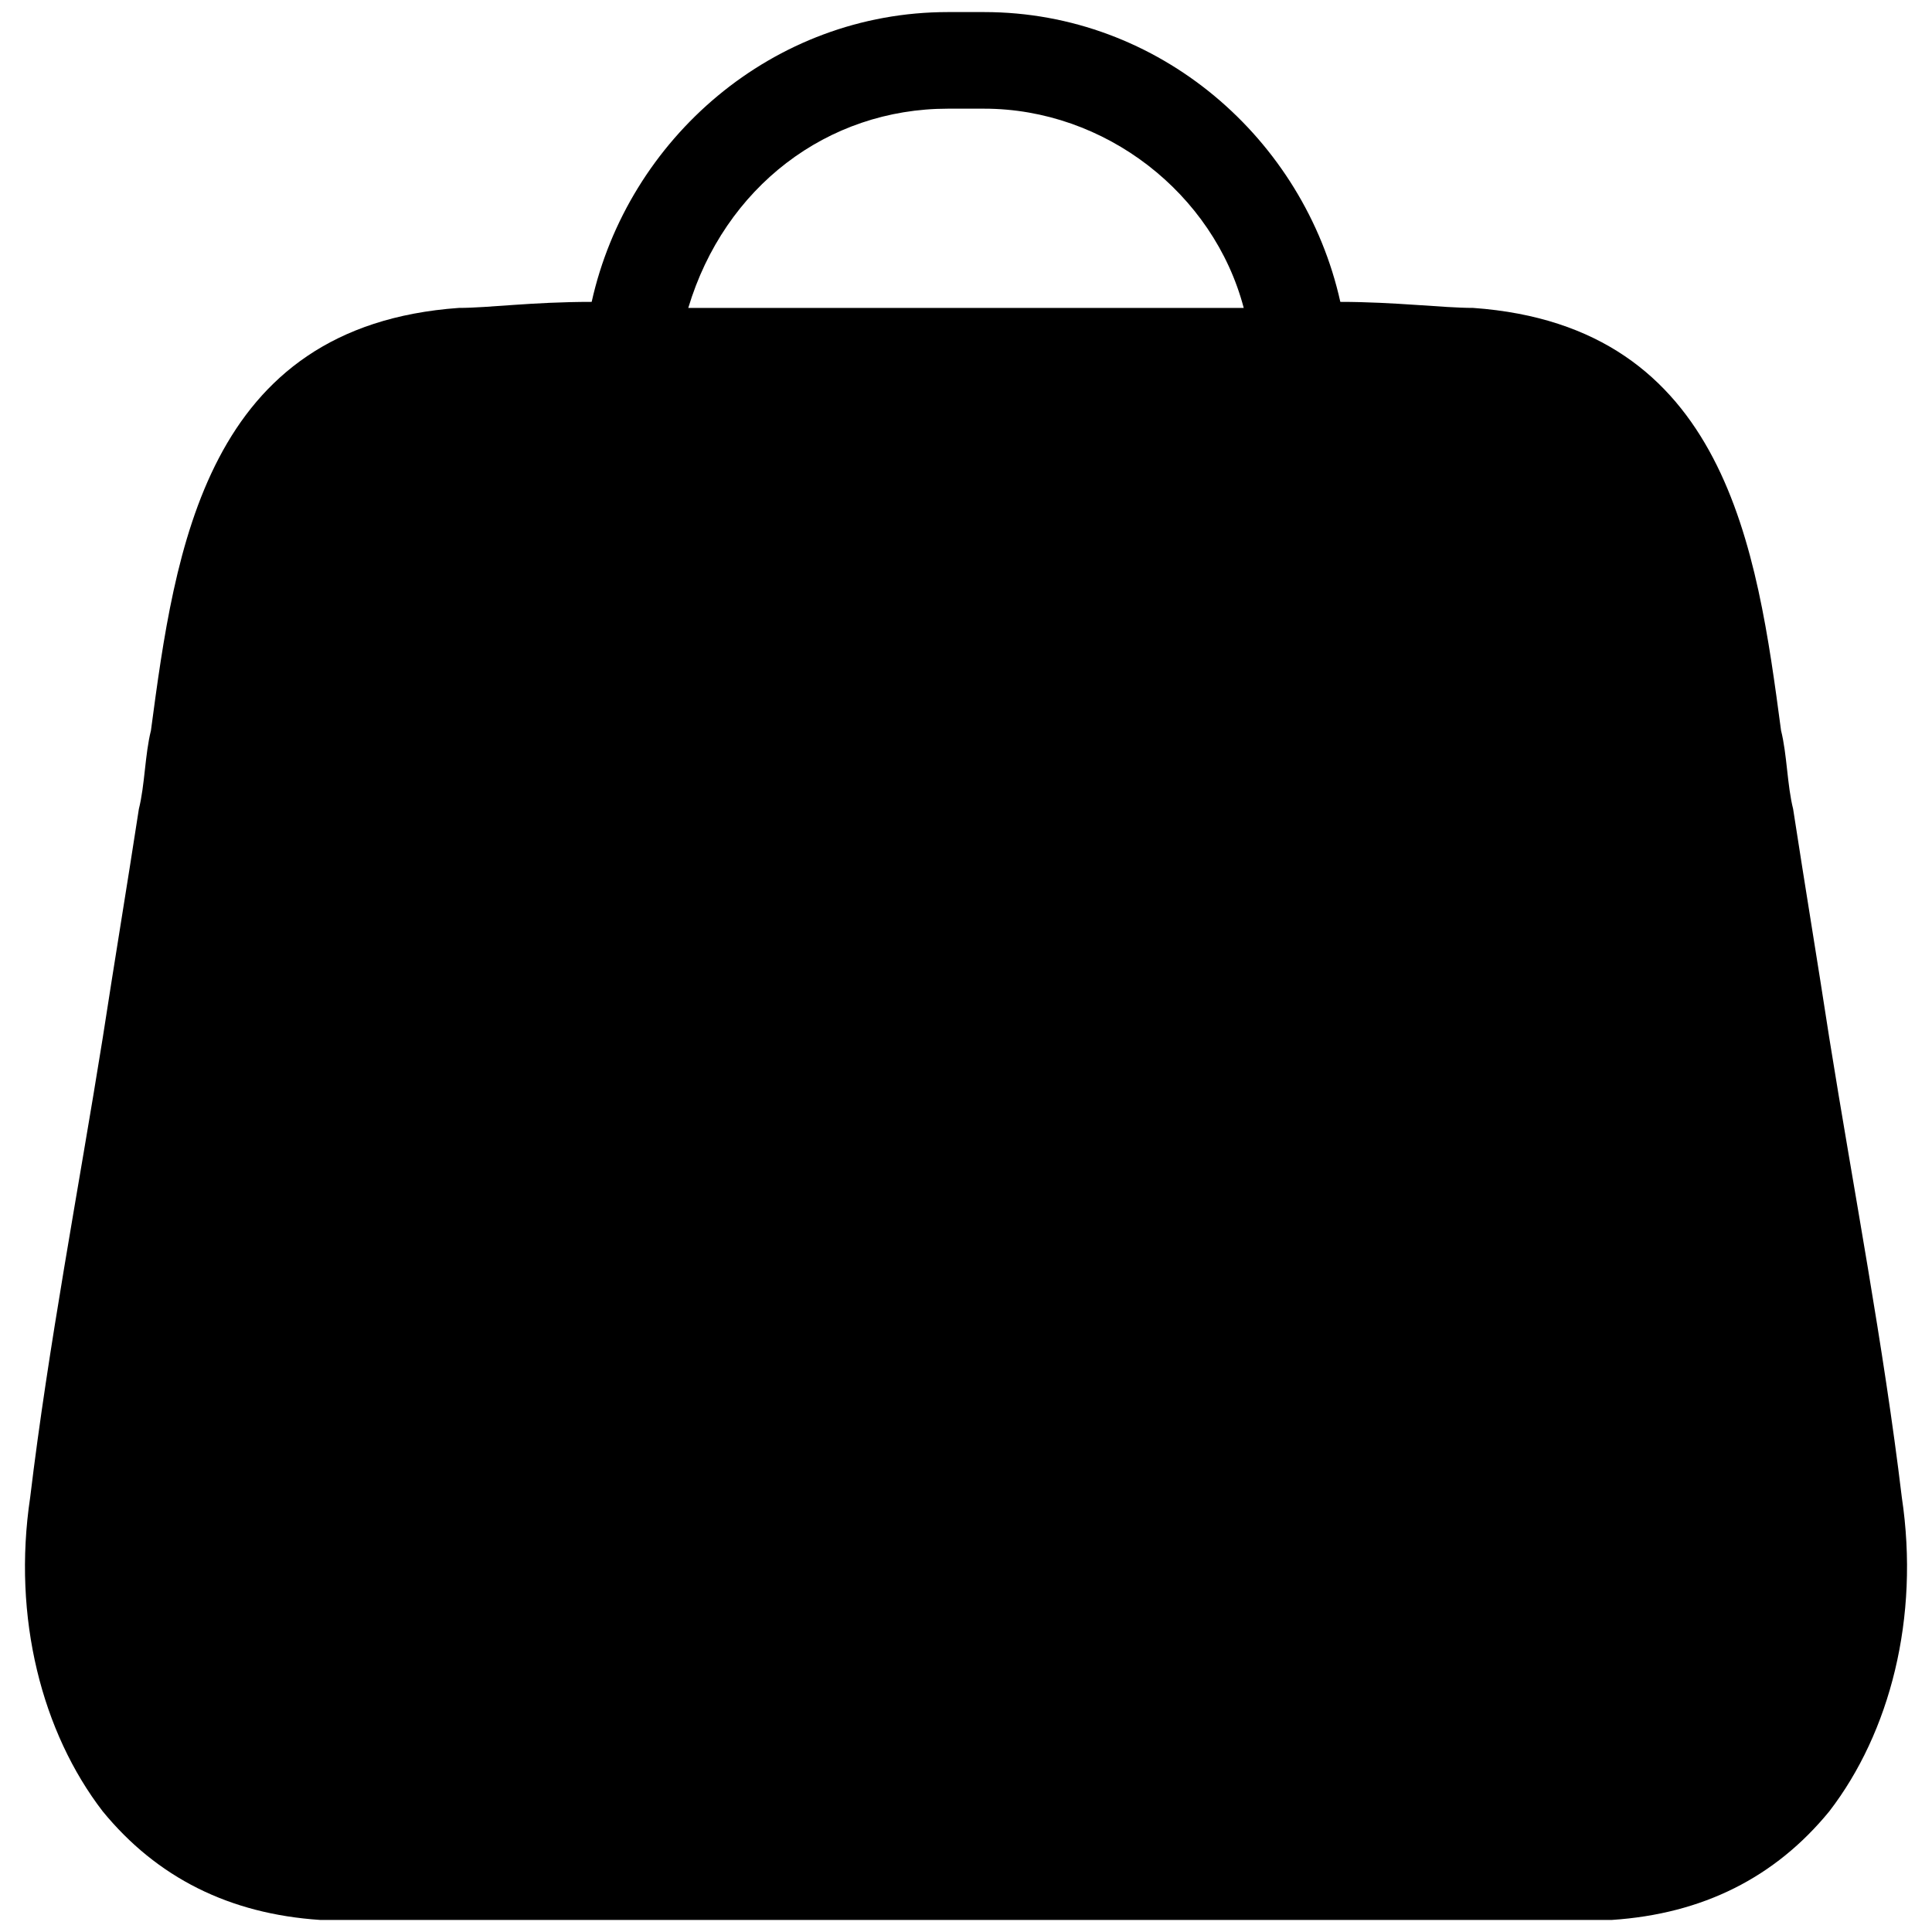 <?xml version="1.0" encoding="utf-8"?>
<!-- Generator: Adobe Illustrator 24.1.2, SVG Export Plug-In . SVG Version: 6.00 Build 0)  -->
<svg version="1.1"
	 id="Шар_1" image-rendering="optimizeQuality" shape-rendering="geometricPrecision" text-rendering="geometricPrecision" xmlns:xodm="http://www.corel.com/coreldraw/odm/2003"
	 xmlns="http://www.w3.org/2000/svg" xmlns:xlink="http://www.w3.org/1999/xlink" x="0px" y="0px" viewBox="0 0 32 32"
	 style="enable-background:new 0 0 32 32;" xml:space="preserve">

<path class="menu_svg_icon" d="M31.5,24.8c-0.3-2.5-0.8-5.1-1.2-7.6c-0.2-1.3-0.4-2.5-0.6-3.8c-0.1-0.4-0.1-0.9-0.2-1.3c-0.4-3-0.9-6.7-5.1-7
	c-0.5,0-1.3-0.1-2.2-0.1c-0.6-2.7-3-4.8-5.9-4.8H16h-0.3c-2.9,0-5.3,2.1-5.9,4.8c-1,0-1.7,0.1-2.2,0.1c-4.2,0.3-4.7,4-5.1,7
	c-0.1,0.4-0.1,0.9-0.2,1.3c-0.2,1.3-0.4,2.5-0.6,3.8c-0.4,2.5-0.9,5.1-1.2,7.6c-0.3,2,0.2,3.9,1.2,5.2c0.9,1.1,2.1,1.7,3.6,1.8h0.1
	h21.3c1.5-0.1,2.7-0.7,3.6-1.8C31.3,28.7,31.8,26.8,31.5,24.8z M15.7,1.8H16h0.3c2,0,3.8,1.4,4.3,3.3c-2.8,0-6.4,0-9.2,0
	C12,3.1,13.7,1.8,15.7,1.8z"/>
</svg>
